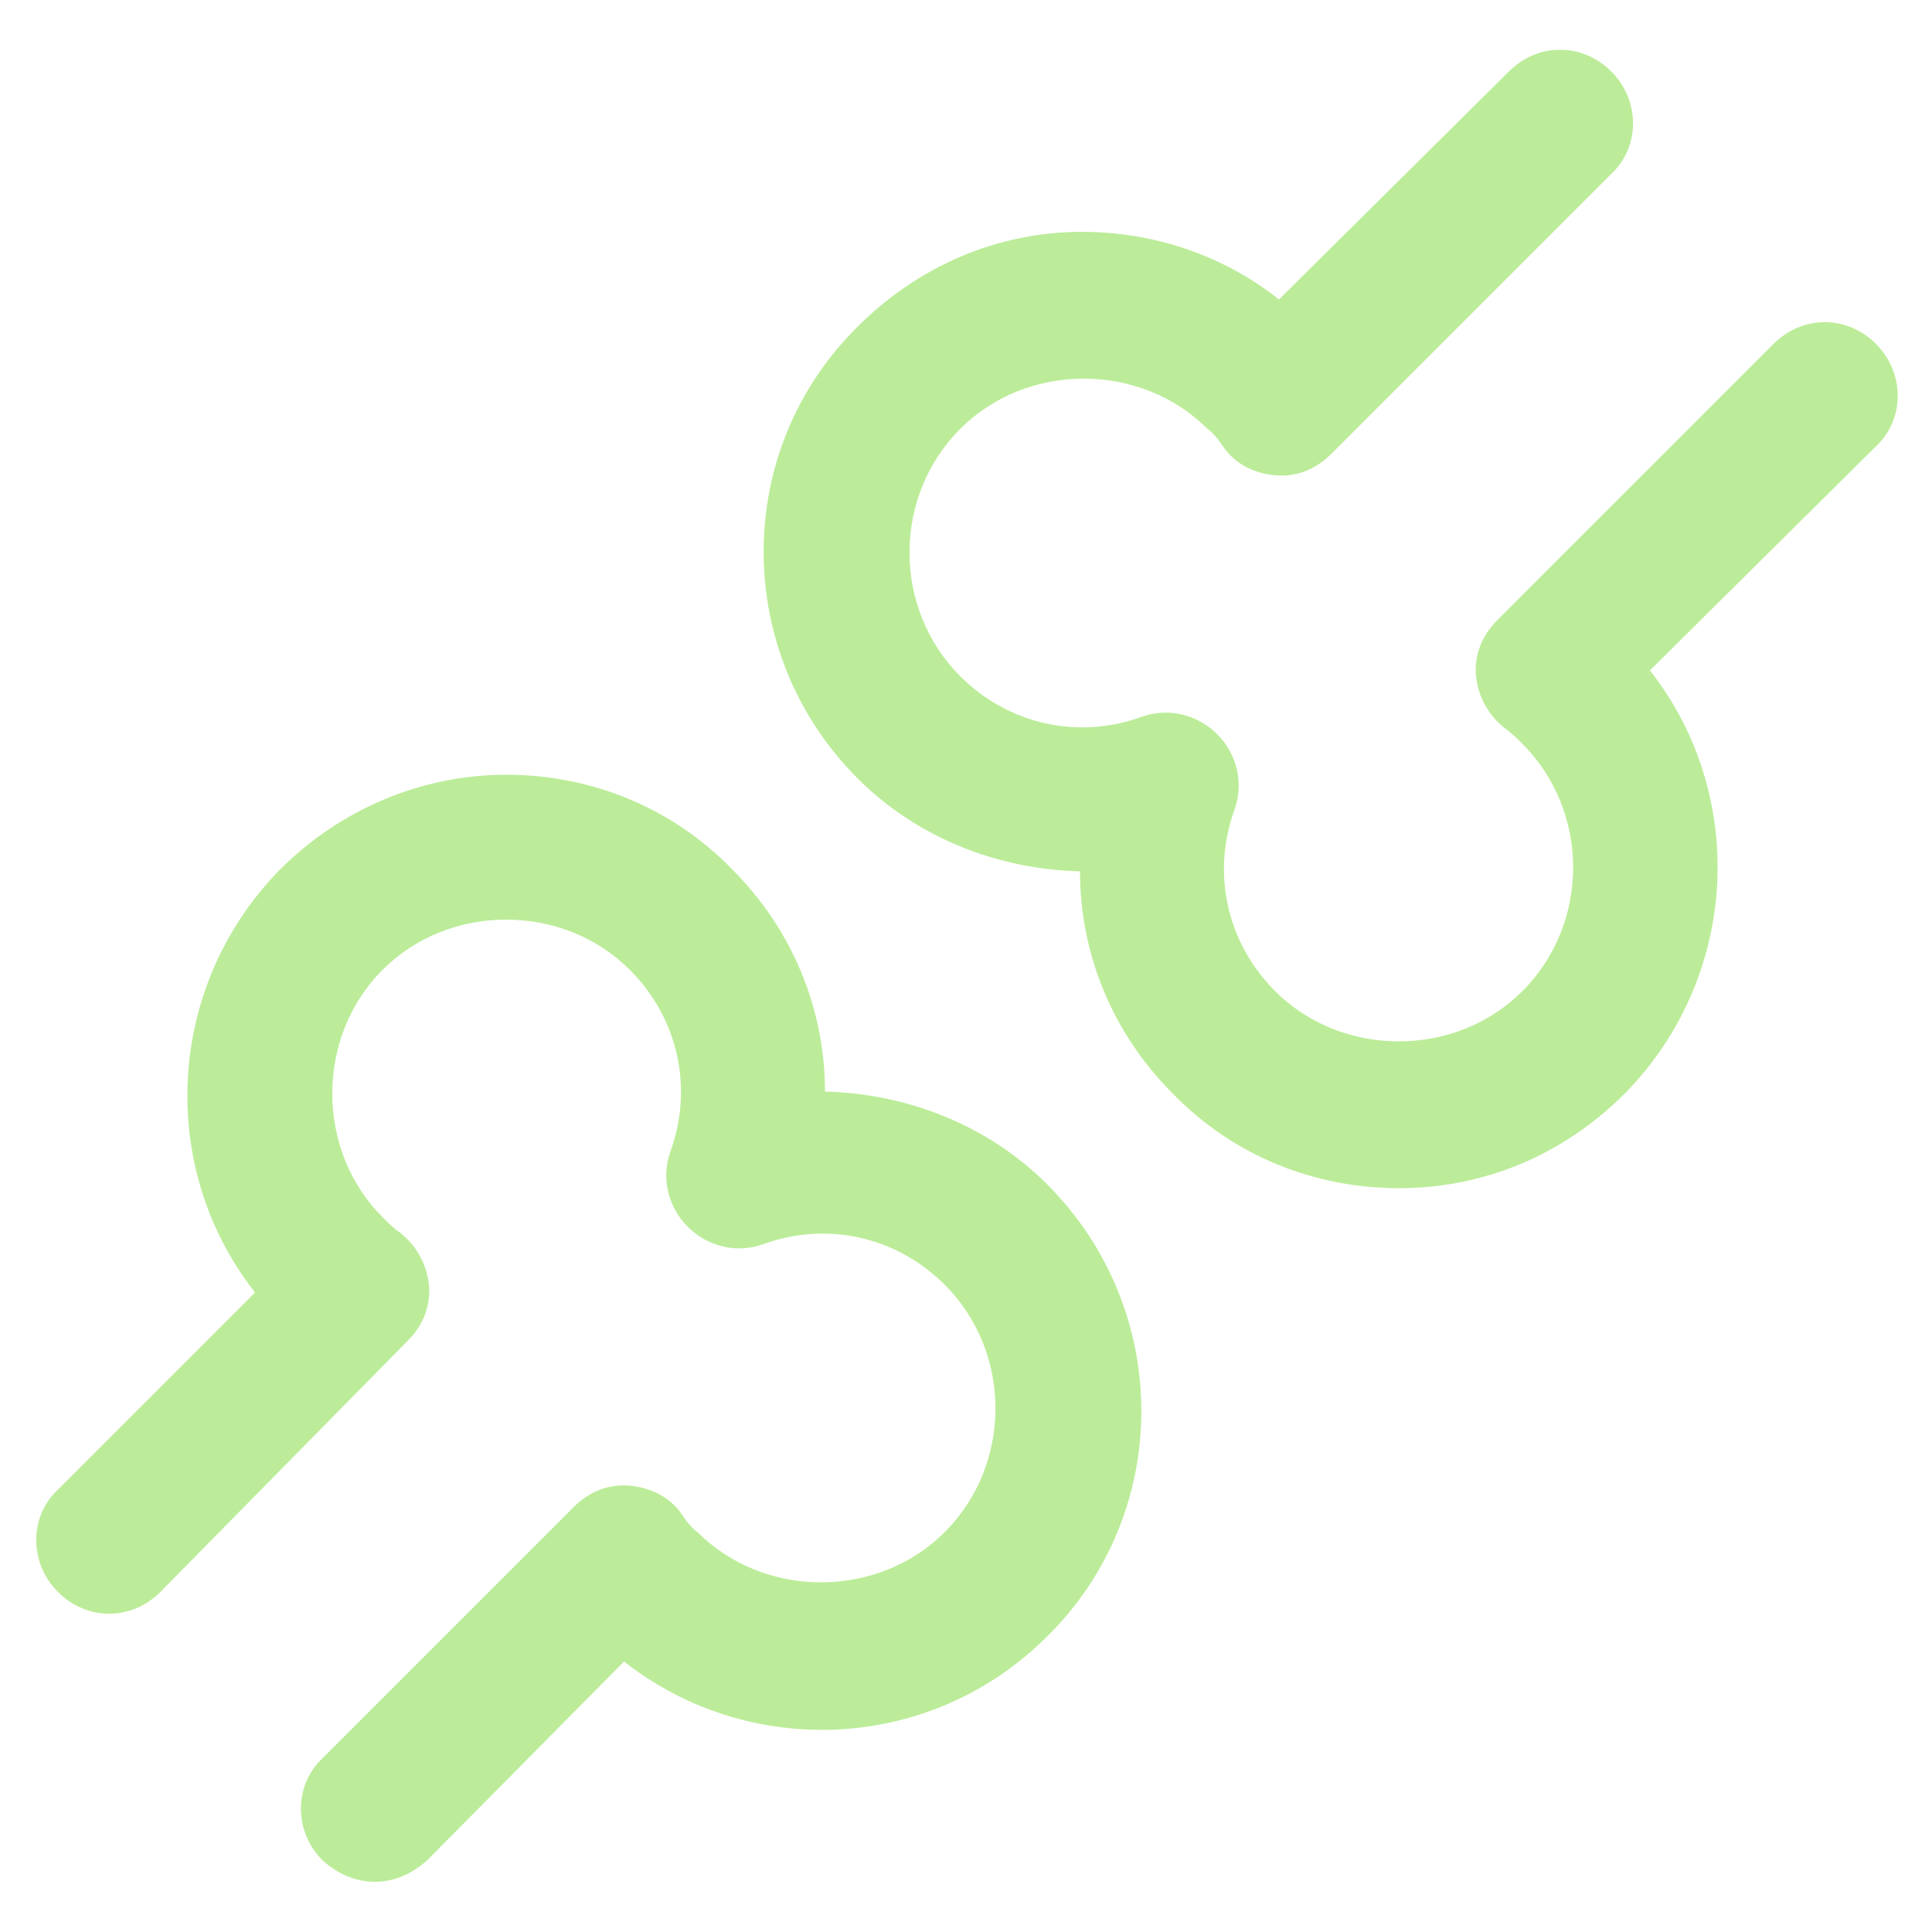 <svg xmlns="http://www.w3.org/2000/svg" viewBox="0 0 100 100"><path fill="rgba(188, 236, 153, 100)" d="M72.4 61.5c-4.4 0-8.6-1.7-11.7-4.9-3.1-3.1-4.8-7.2-4.8-11.5-4.2-.1-8.4-1.7-11.5-4.8-6.5-6.5-6.5-17 0-23.4C47.5 13.8 51.6 12 56 12c3.7 0 7.3 1.2 10.2 3.5L78.1 3.7c1.5-1.5 3.8-1.5 5.3 0s1.5 3.9 0 5.3L68.9 23.5c-.8.8-1.8 1.2-2.9 1.1-1.1-.1-2.1-.6-2.7-1.5-.2-.3-.5-.7-.8-.9-1.7-1.7-4-2.6-6.4-2.6-2.4 0-4.7.9-6.4 2.6-3.5 3.5-3.5 9.3 0 12.8 2.5 2.5 6.1 3.3 9.4 2.1 1.4-.5 2.9-.1 3.9.9s1.4 2.5.9 3.9c-1.2 3.3-.4 6.9 2.1 9.4 1.7 1.7 4 2.6 6.4 2.6 2.4 0 4.7-.9 6.4-2.6 3.5-3.5 3.5-9.3 0-12.8-.3-.3-.6-.6-.9-.8-.9-.7-1.4-1.7-1.5-2.7-.1-1.1.3-2.1 1.1-2.9l14.3-14.3c1.5-1.5 3.8-1.5 5.3 0s1.5 3.9 0 5.3L85.4 34.7c5.1 6.5 4.6 15.9-1.3 21.9-3.2 3.2-7.3 4.9-11.7 4.9zm-53 35.9c-1 0-1.9-.4-2.7-1.1-1.5-1.5-1.5-3.9 0-5.3l13-13c.8-.8 1.8-1.2 2.9-1.1 1.1.1 2.1.6 2.7 1.5.2.3.5.7.8.9 1.7 1.7 4 2.6 6.4 2.6 2.4 0 4.7-.9 6.4-2.6 3.5-3.5 3.5-9.3 0-12.8-2.5-2.5-6.1-3.3-9.4-2.1-1.4.5-2.9.1-3.9-.9s-1.4-2.5-.9-3.9c1.2-3.3.4-6.9-2.1-9.4-1.7-1.7-4-2.6-6.4-2.6s-4.7.9-6.4 2.6c-1.7 1.7-2.6 4-2.6 6.4 0 2.4.9 4.7 2.6 6.4.3.3.6.6.9.8.9.7 1.4 1.7 1.5 2.7.1 1.1-.3 2.1-1.1 2.9l-12.8 13c-1.5 1.5-3.8 1.5-5.3 0s-1.5-3.9 0-5.3l10.2-10.2C8.1 60.4 8.6 51 14.5 45c3.1-3.1 7.3-4.9 11.7-4.9s8.6 1.7 11.7 4.9c3.1 3.1 4.8 7.2 4.8 11.5 4.2.1 8.4 1.7 11.5 4.8 6.5 6.5 6.5 17 0 23.4-6 6-15.4 6.4-21.9 1.3L22.1 96.3c-.8.7-1.7 1.1-2.7 1.1z"/></svg>